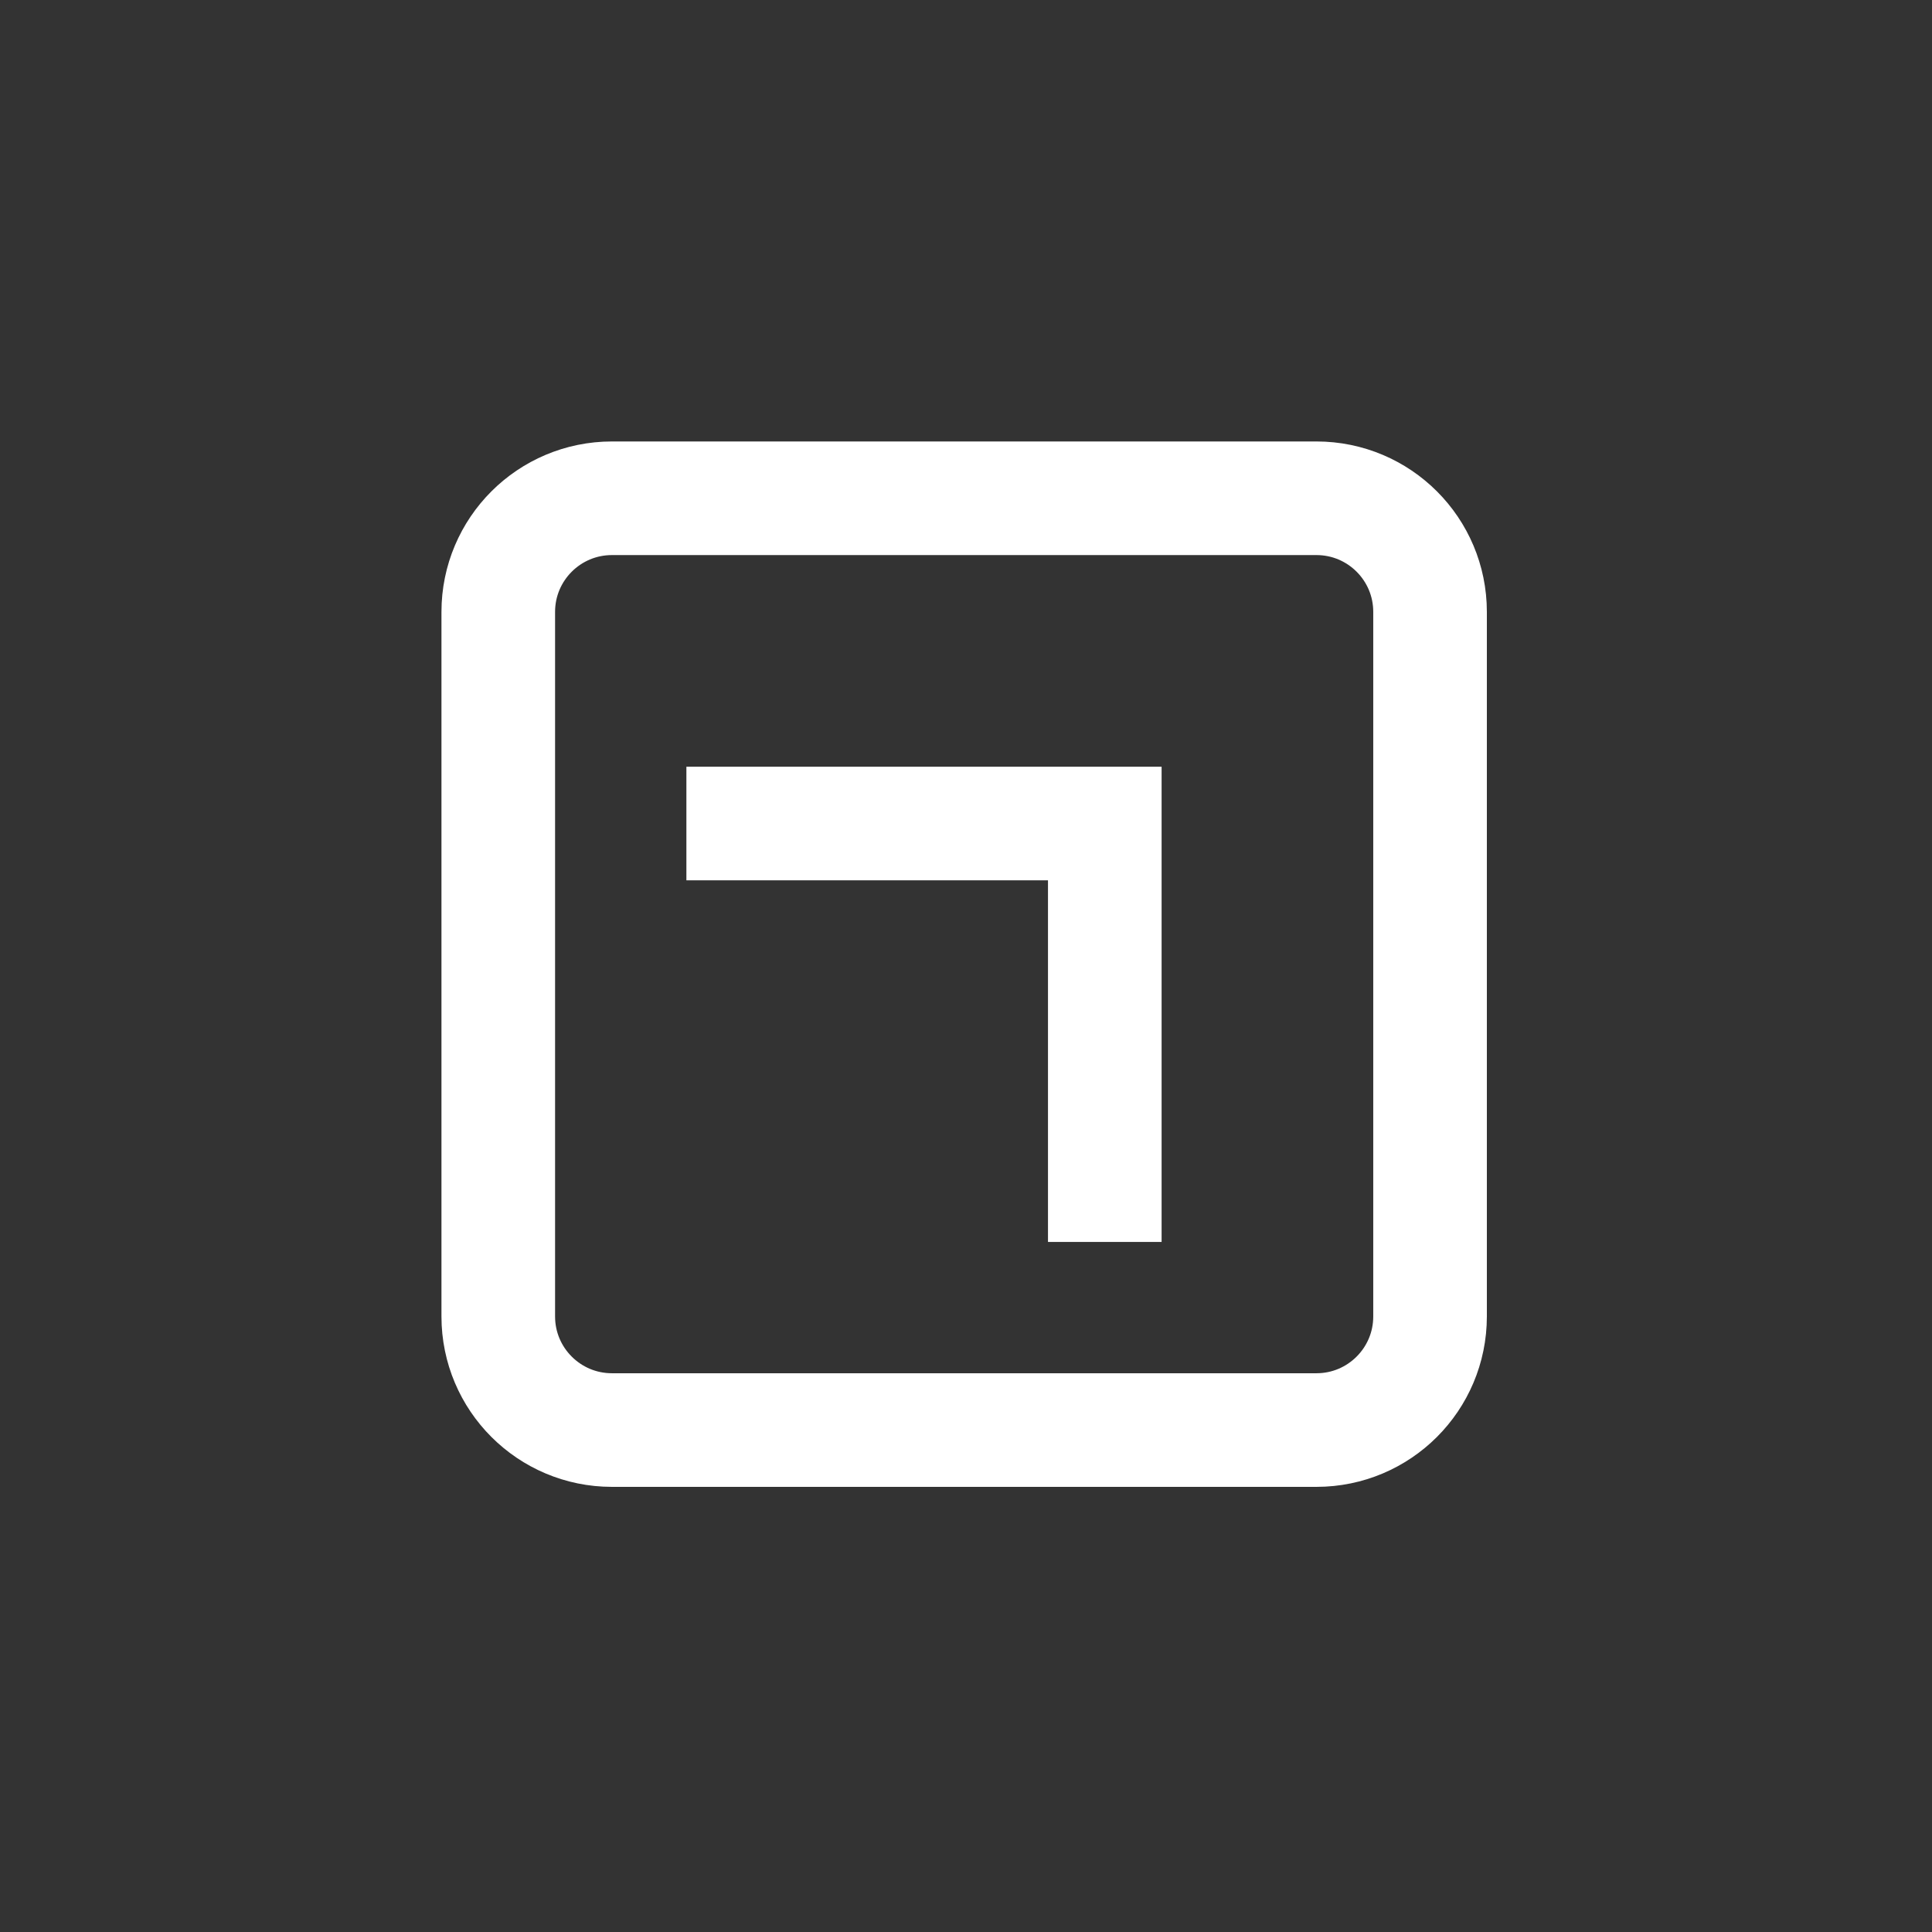 <svg width="31" height="31" viewBox="0 0 31 31" fill="none" xmlns="http://www.w3.org/2000/svg">
<rect x="0" y="0" width="31" height="31" fill="#333333" stroke="none"/>
<g clip-path="url(#clip0_14_697)">
<path d="M9.819 22.946L21.123 22.946C22.13 22.946 22.946 22.13 22.946 21.123L22.946 9.818C22.946 8.811 22.13 7.995 21.123 7.995L9.819 7.995C8.812 7.995 7.995 8.811 7.995 9.818L7.995 21.123C7.995 22.13 8.812 22.946 9.819 22.946Z" stroke="white" stroke-width="1.823" stroke-miterlimit="10" stroke-linecap="square"/>
<path d="M17.727 19.016L17.727 13.214L11.925 13.214" stroke="white" stroke-width="1.823" stroke-miterlimit="10" stroke-linecap="square"/>
</g>
<defs>
<clipPath id="clip0_14_697">
<rect width="21.879" height="21.879" fill="white" transform="translate(15.471 30.941) rotate(-135)"/>
</clipPath>
</defs>
</svg>
